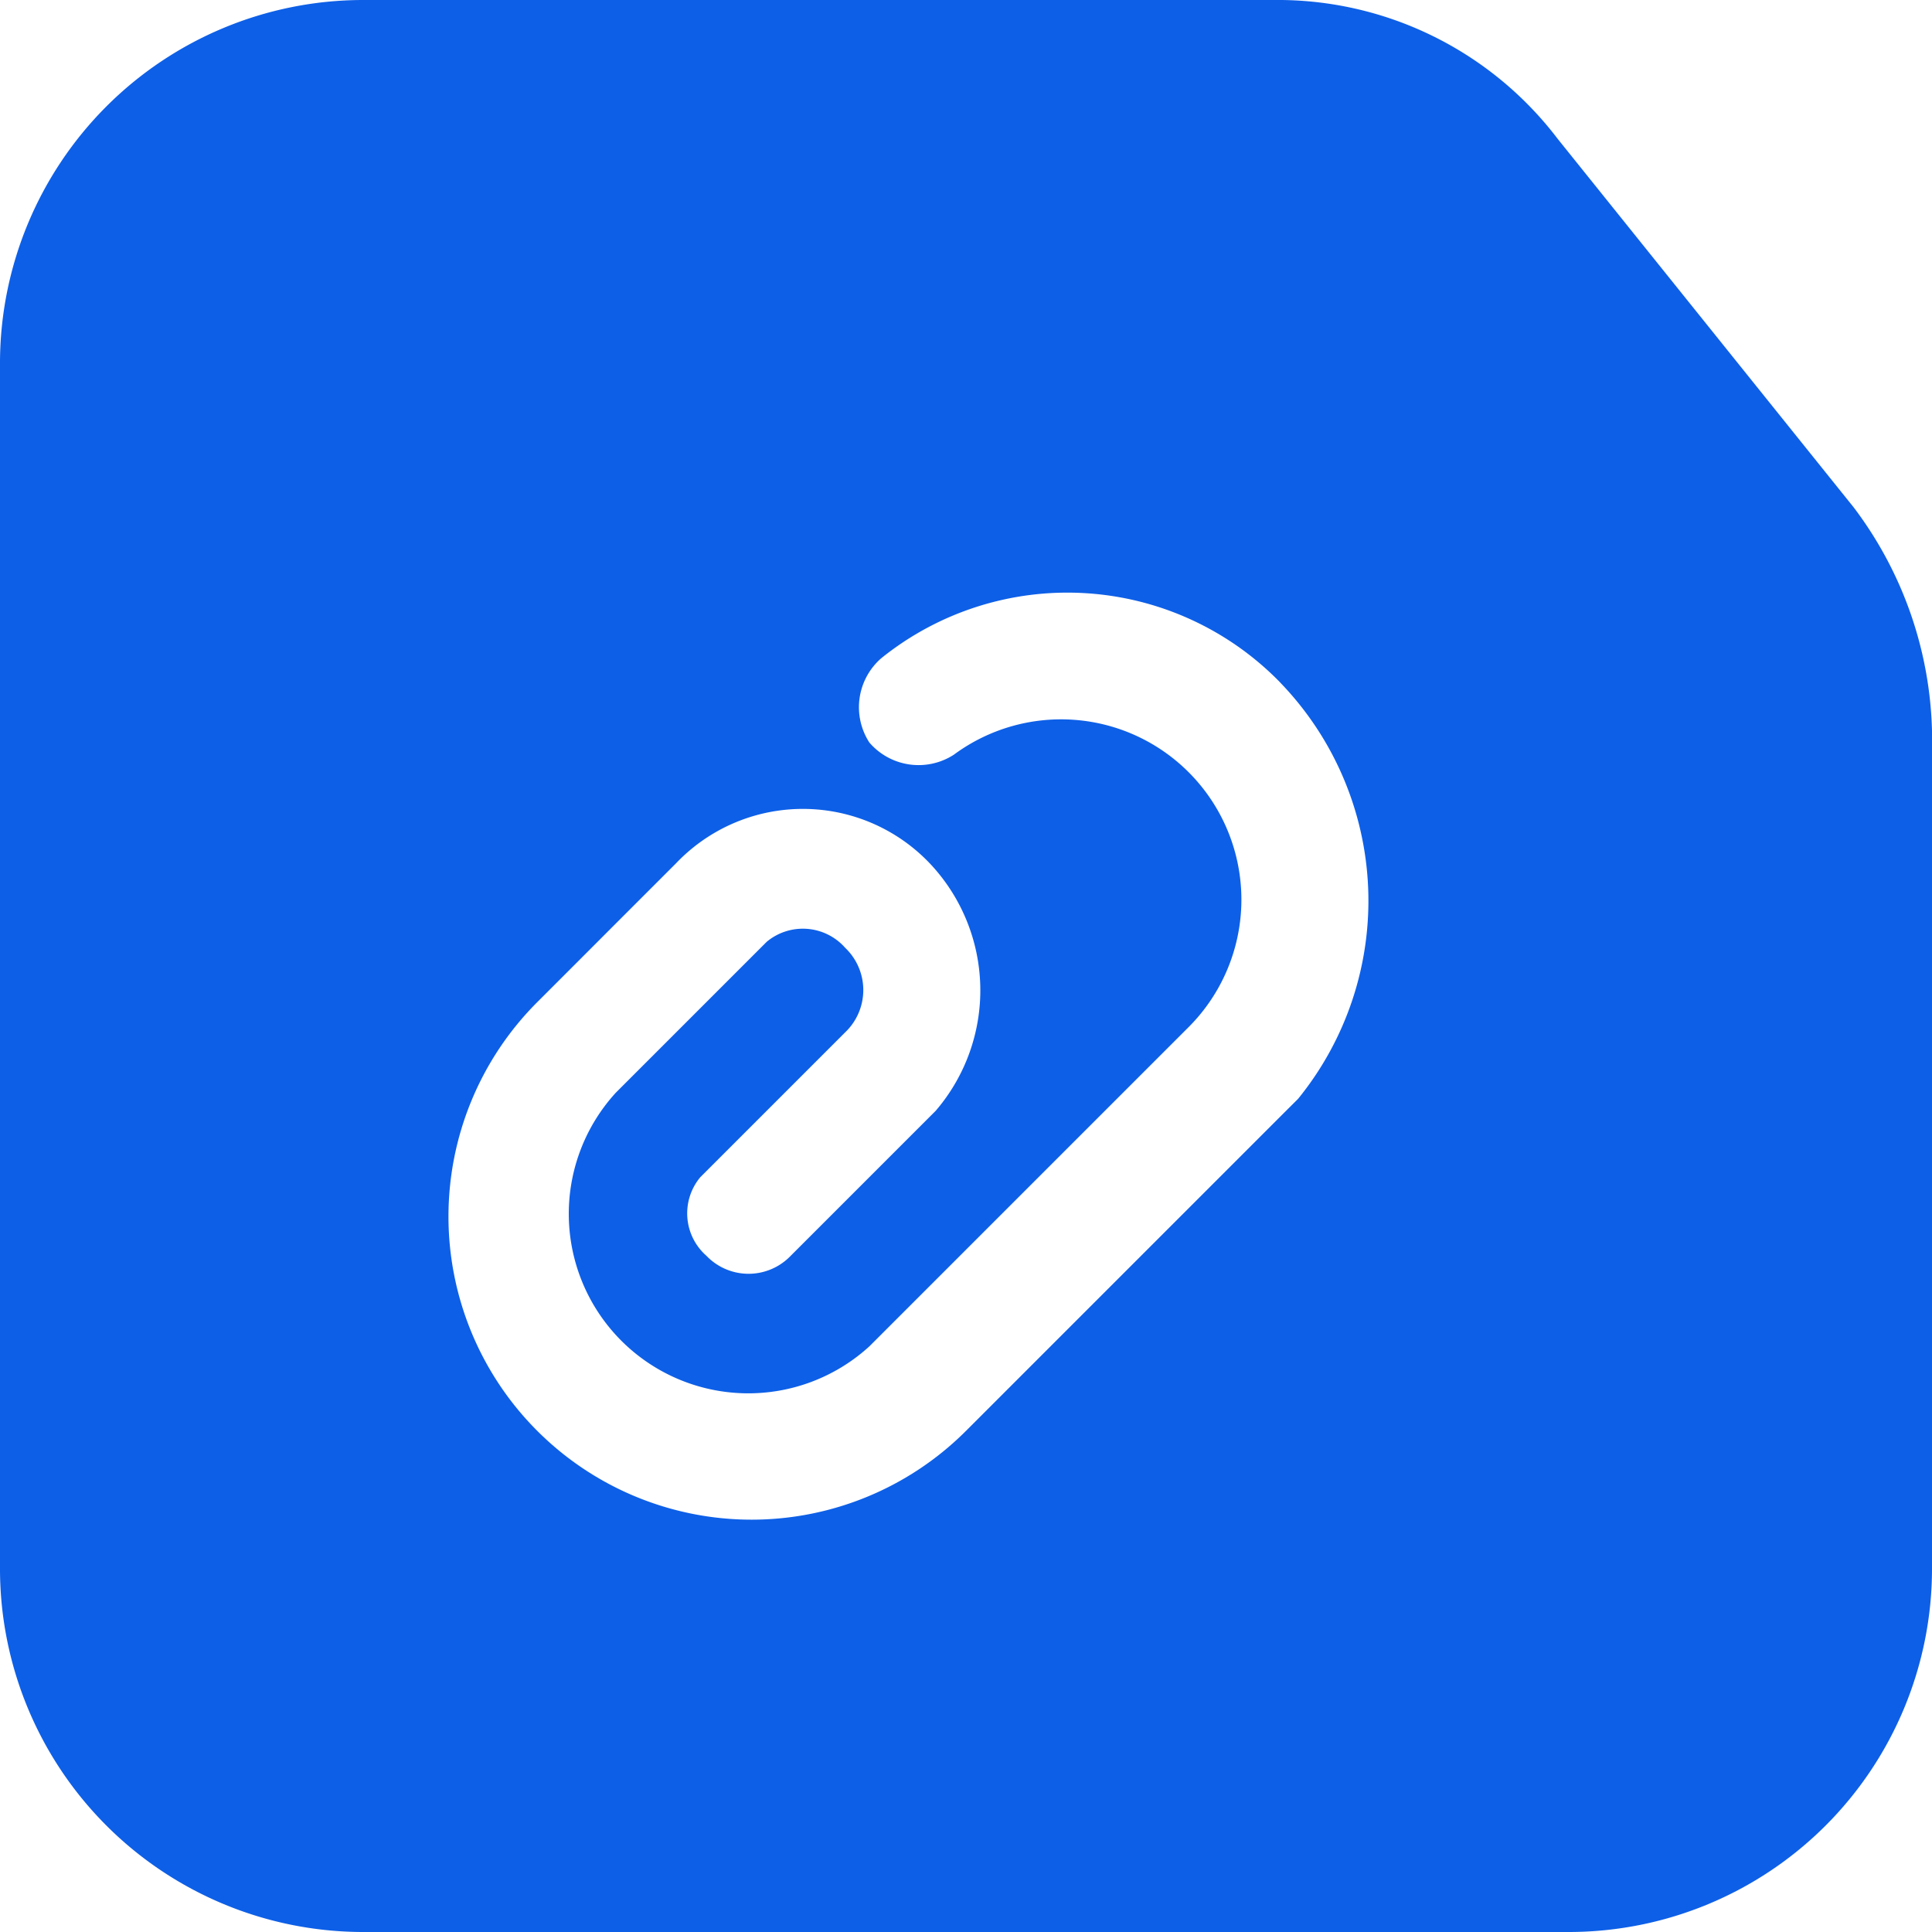 <svg xmlns="http://www.w3.org/2000/svg" width="34" height="34" viewBox="0 0 34 34">
  <path id="file" d="M23.419,0a6.189,6.189,0,0,1,4.994,2.444l5.206,6.481A6.8,6.8,0,0,1,35,12.856V27.625A6.394,6.394,0,0,1,28.625,34H7.375A6.394,6.394,0,0,1,1,27.625V6.375A6.394,6.394,0,0,1,7.375,0Zm.106,12.006a5.225,5.225,0,0,0-7.013-.425,1.143,1.143,0,0,0-.212,1.487,1.143,1.143,0,0,0,1.487.213,3.173,3.173,0,0,1,4.144,4.781l-3.719,3.719-1.806,1.806-.106.106a3.159,3.159,0,0,1-4.463-4.463l.106-.106,2.444-2.444.106-.106a.993.993,0,0,1,1.381.106,1.027,1.027,0,0,1,0,1.487l-2.444,2.444-.106.106a.993.993,0,0,0,.106,1.381,1.027,1.027,0,0,0,1.487,0l2.444-2.444.106-.106a3.253,3.253,0,0,0-.106-4.356,3.081,3.081,0,0,0-4.463,0l-.956.956-.106.106-.637.638-.744.744A5.334,5.334,0,0,0,18,25.181l2.444-2.444.106-.106,3.081-3.081.213-.212a5.527,5.527,0,0,0-.319-7.331Z" transform="translate(-1)" fill="#0d5fe7" fill-rule="evenodd"/>
</svg>
